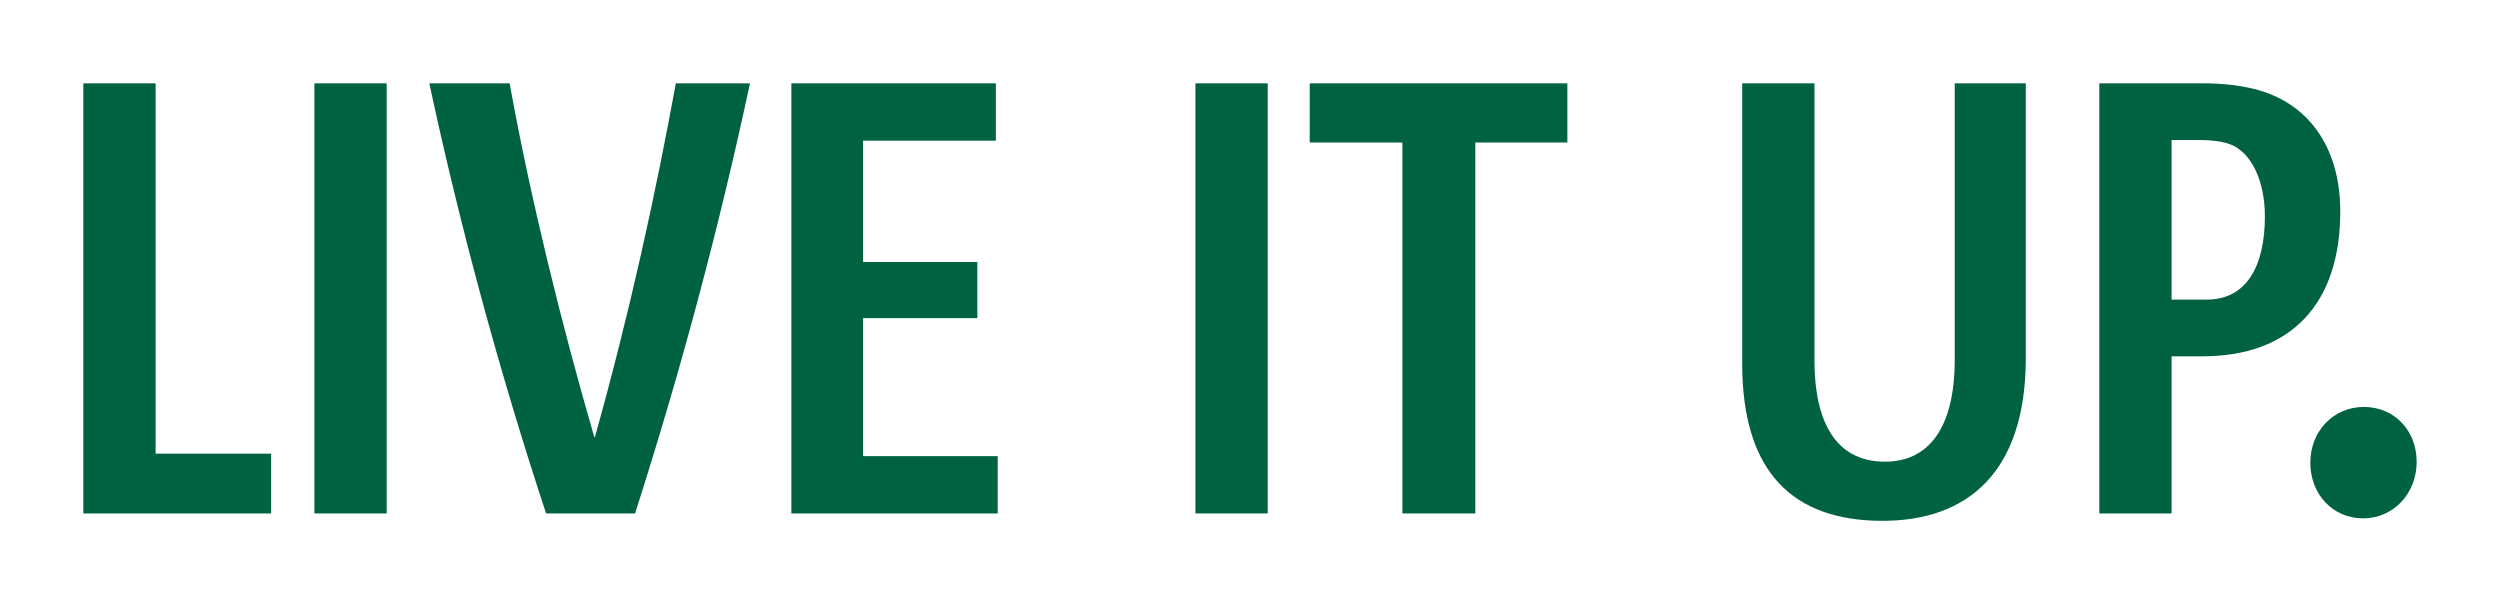 <?xml version="1.0" encoding="UTF-8"?><svg id="Layer_1" xmlns="http://www.w3.org/2000/svg" viewBox="0 0 3000 725"><defs><style>.cls-1{fill:#006242;stroke-width:0px;}</style></defs><path class="cls-1" d="m100,616.13V100h86.74v444.4h138.64v71.73H100Z"/><path class="cls-1" d="m377.28,616.13V100h86.74v516.13h-86.74Z"/><path class="cls-1" d="m762.07,616.13h-106.76c-57.09-173.03-103.8-346.8-140.12-516.13h96.38c24.47,136.06,63.02,292.08,101.57,424.44h.74c41.52-147.89,73.4-294.3,97.12-424.44h88.97c-36.33,169.33-80.81,337.92-137.9,516.13Z"/><path class="cls-1" d="m949.64,616.13V100h245.4v68.77h-159.4v145.67h137.16v67.29h-137.16v165.63h161.62v68.77h-247.63Z"/><path class="cls-1" d="m1434.51,616.13V100h86.74v516.13h-86.74Z"/><path class="cls-1" d="m1770.36,170.99v445.14h-87.49V170.99h-111.21v-70.99h309.17v70.99h-110.47Z"/><path class="cls-1" d="m2258.94,625c-107.5,0-168.3-58.42-168.3-188.56V100h86.74v332.01c0,85.77,33.36,122.01,84.52,122.01s83.78-38.45,83.78-122.75V100h85.26v329.79c0,136.8-69.69,195.21-172,195.21Z"/><path class="cls-1" d="m2642.98,427.57h-37.07v188.56h-86.74V100h124.56c22.24,0,43,2.22,60.79,6.65,63.76,15.53,103.8,68.03,103.8,147.15,0,110.92-59.31,173.77-165.33,173.77Zm33.36-254.37c-9.64-3.7-23.73-5.18-36.33-5.18h-34.1v191.51h42.26c47.45,0,69.69-39.93,69.69-99.82,0-42.89-16.31-76.9-41.52-86.51Z"/><path class="cls-1" d="m2835.73,622.04c-36.73,0-63.35-29.3-63.35-66.85s27.54-66.85,64.27-66.85,63.35,28.39,63.35,65.93-27.54,67.76-64.27,67.76Z"/></svg>